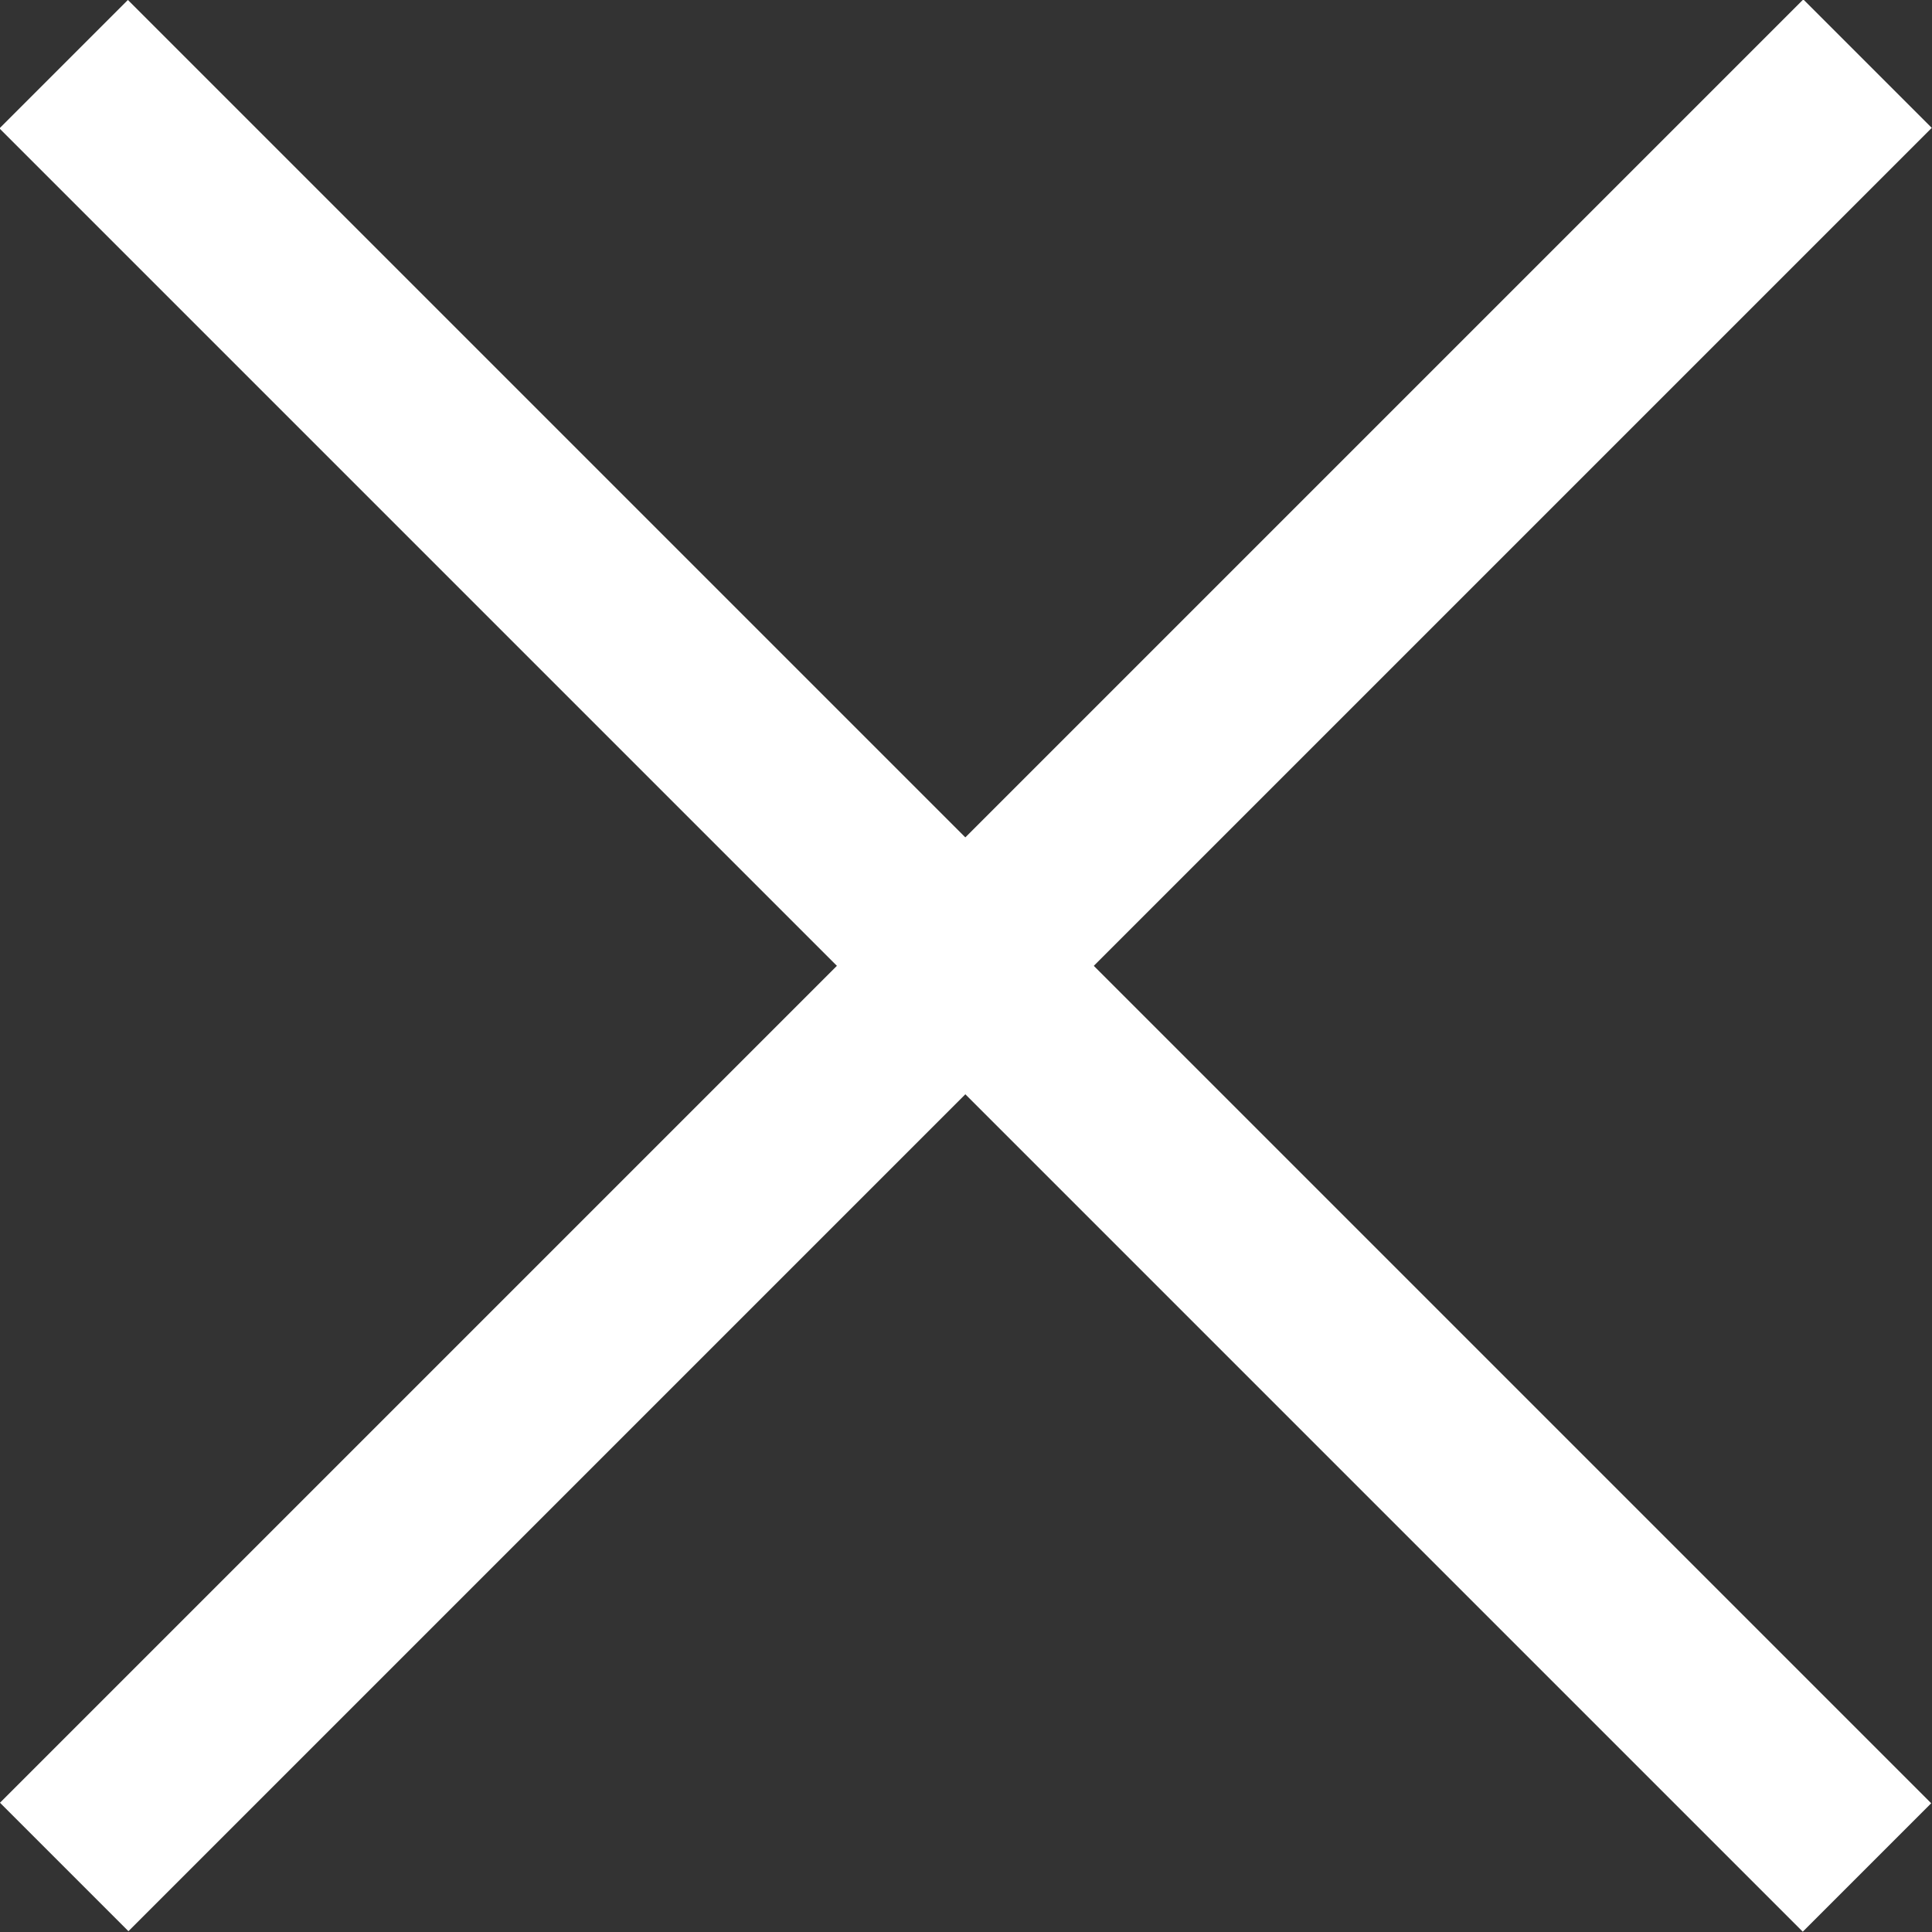 <?xml version="1.0" encoding="utf-8"?>
<!-- Generator: Adobe Illustrator 23.1.0, SVG Export Plug-In . SVG Version: 6.00 Build 0)  -->
<svg version="1.1" id="Layer_1" xmlns="http://www.w3.org/2000/svg" xmlns:xlink="http://www.w3.org/1999/xlink" x="0px" y="0px"
	 viewBox="0 0 241.4 241.4" style="enable-background:new 0 0 241.4 241.4;" xml:space="preserve">
<rect x="0" y="0" width="241.4" height="241.4" fill="#333333" stroke="none"/>
<style type="text/css">
	.st0{fill:#FFFFFF;}
</style>
<title>close-icon</title>
<rect x="-38.6" y="109.3" transform="matrix(0.707 -0.707 0.707 0.707 -49.986 120.684)" class="st0" width="318.7" height="22.7"/>
<rect x="109.3" y="-38.7" transform="matrix(0.707 -0.707 0.707 0.707 -49.983 120.678)" class="st0" width="22.7" height="318.7"/>
</svg>
